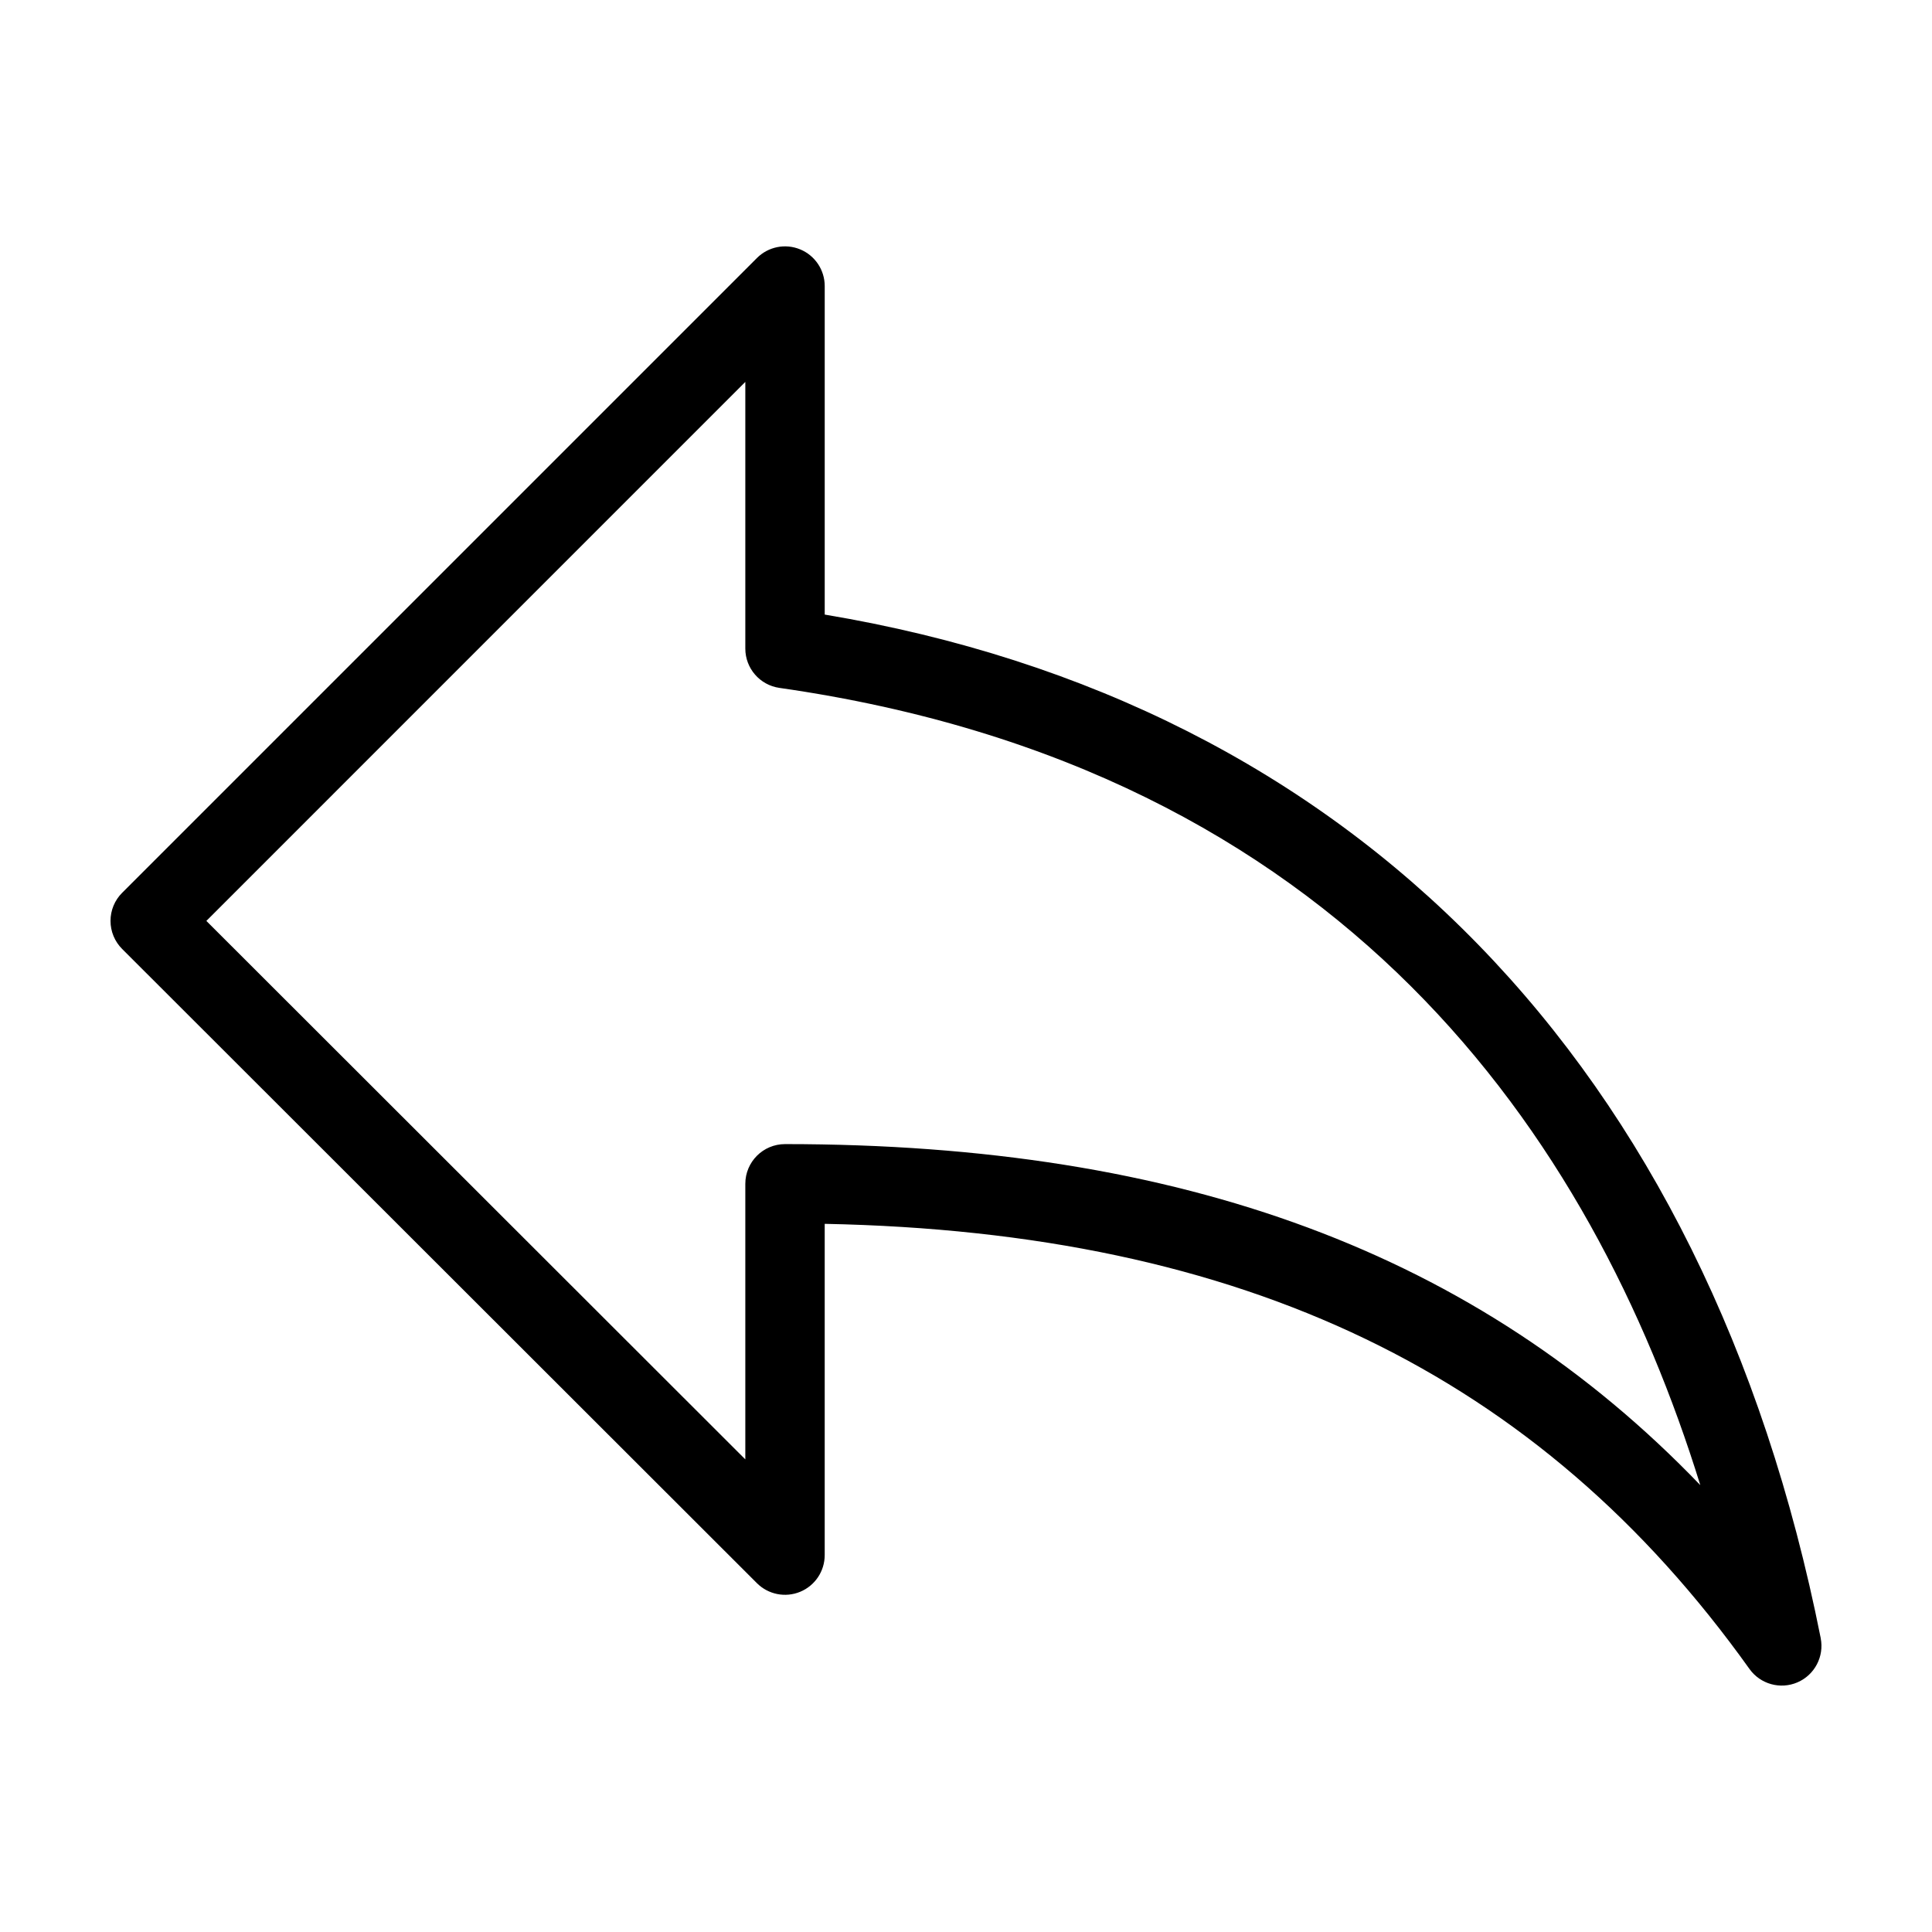 <?xml version="1.0" encoding="UTF-8"?>
<!-- Uploaded to: SVG Repo, www.svgrepo.com, Generator: SVG Repo Mixer Tools -->
<svg fill="#000000" width="800px" height="800px" version="1.1" viewBox="144 144 512 512" xmlns="http://www.w3.org/2000/svg">
 <path d="m626.51 578.13c-30.215-151.82-123.78-247.82-263.95-271.26v-87.059c0-4.254-2.562-8.09-6.496-9.719-3.93-1.629-8.453-0.727-11.465 2.281l-168.23 168.23c-1.977 1.973-3.082 4.648-3.082 7.441s1.109 5.469 3.082 7.441l168.23 168.08c3.012 3.004 7.535 3.902 11.465 2.273 3.93-1.629 6.492-5.465 6.492-9.719v-87.789c111.24 2.207 189.3 39.848 245.07 117.96 2.879 4.035 8.188 5.512 12.738 3.543 4.547-1.969 7.106-6.848 6.137-11.711zm-274.47-130.93c-5.812 0-10.52 4.711-10.523 10.52v73.031l-142.83-142.7 142.83-142.84v70.672c0 5.234 3.852 9.672 9.031 10.414 149.39 21.379 215.41 118.9 244.05 211.28-59.047-61.453-137.32-90.379-242.56-90.379z"/>
</svg>